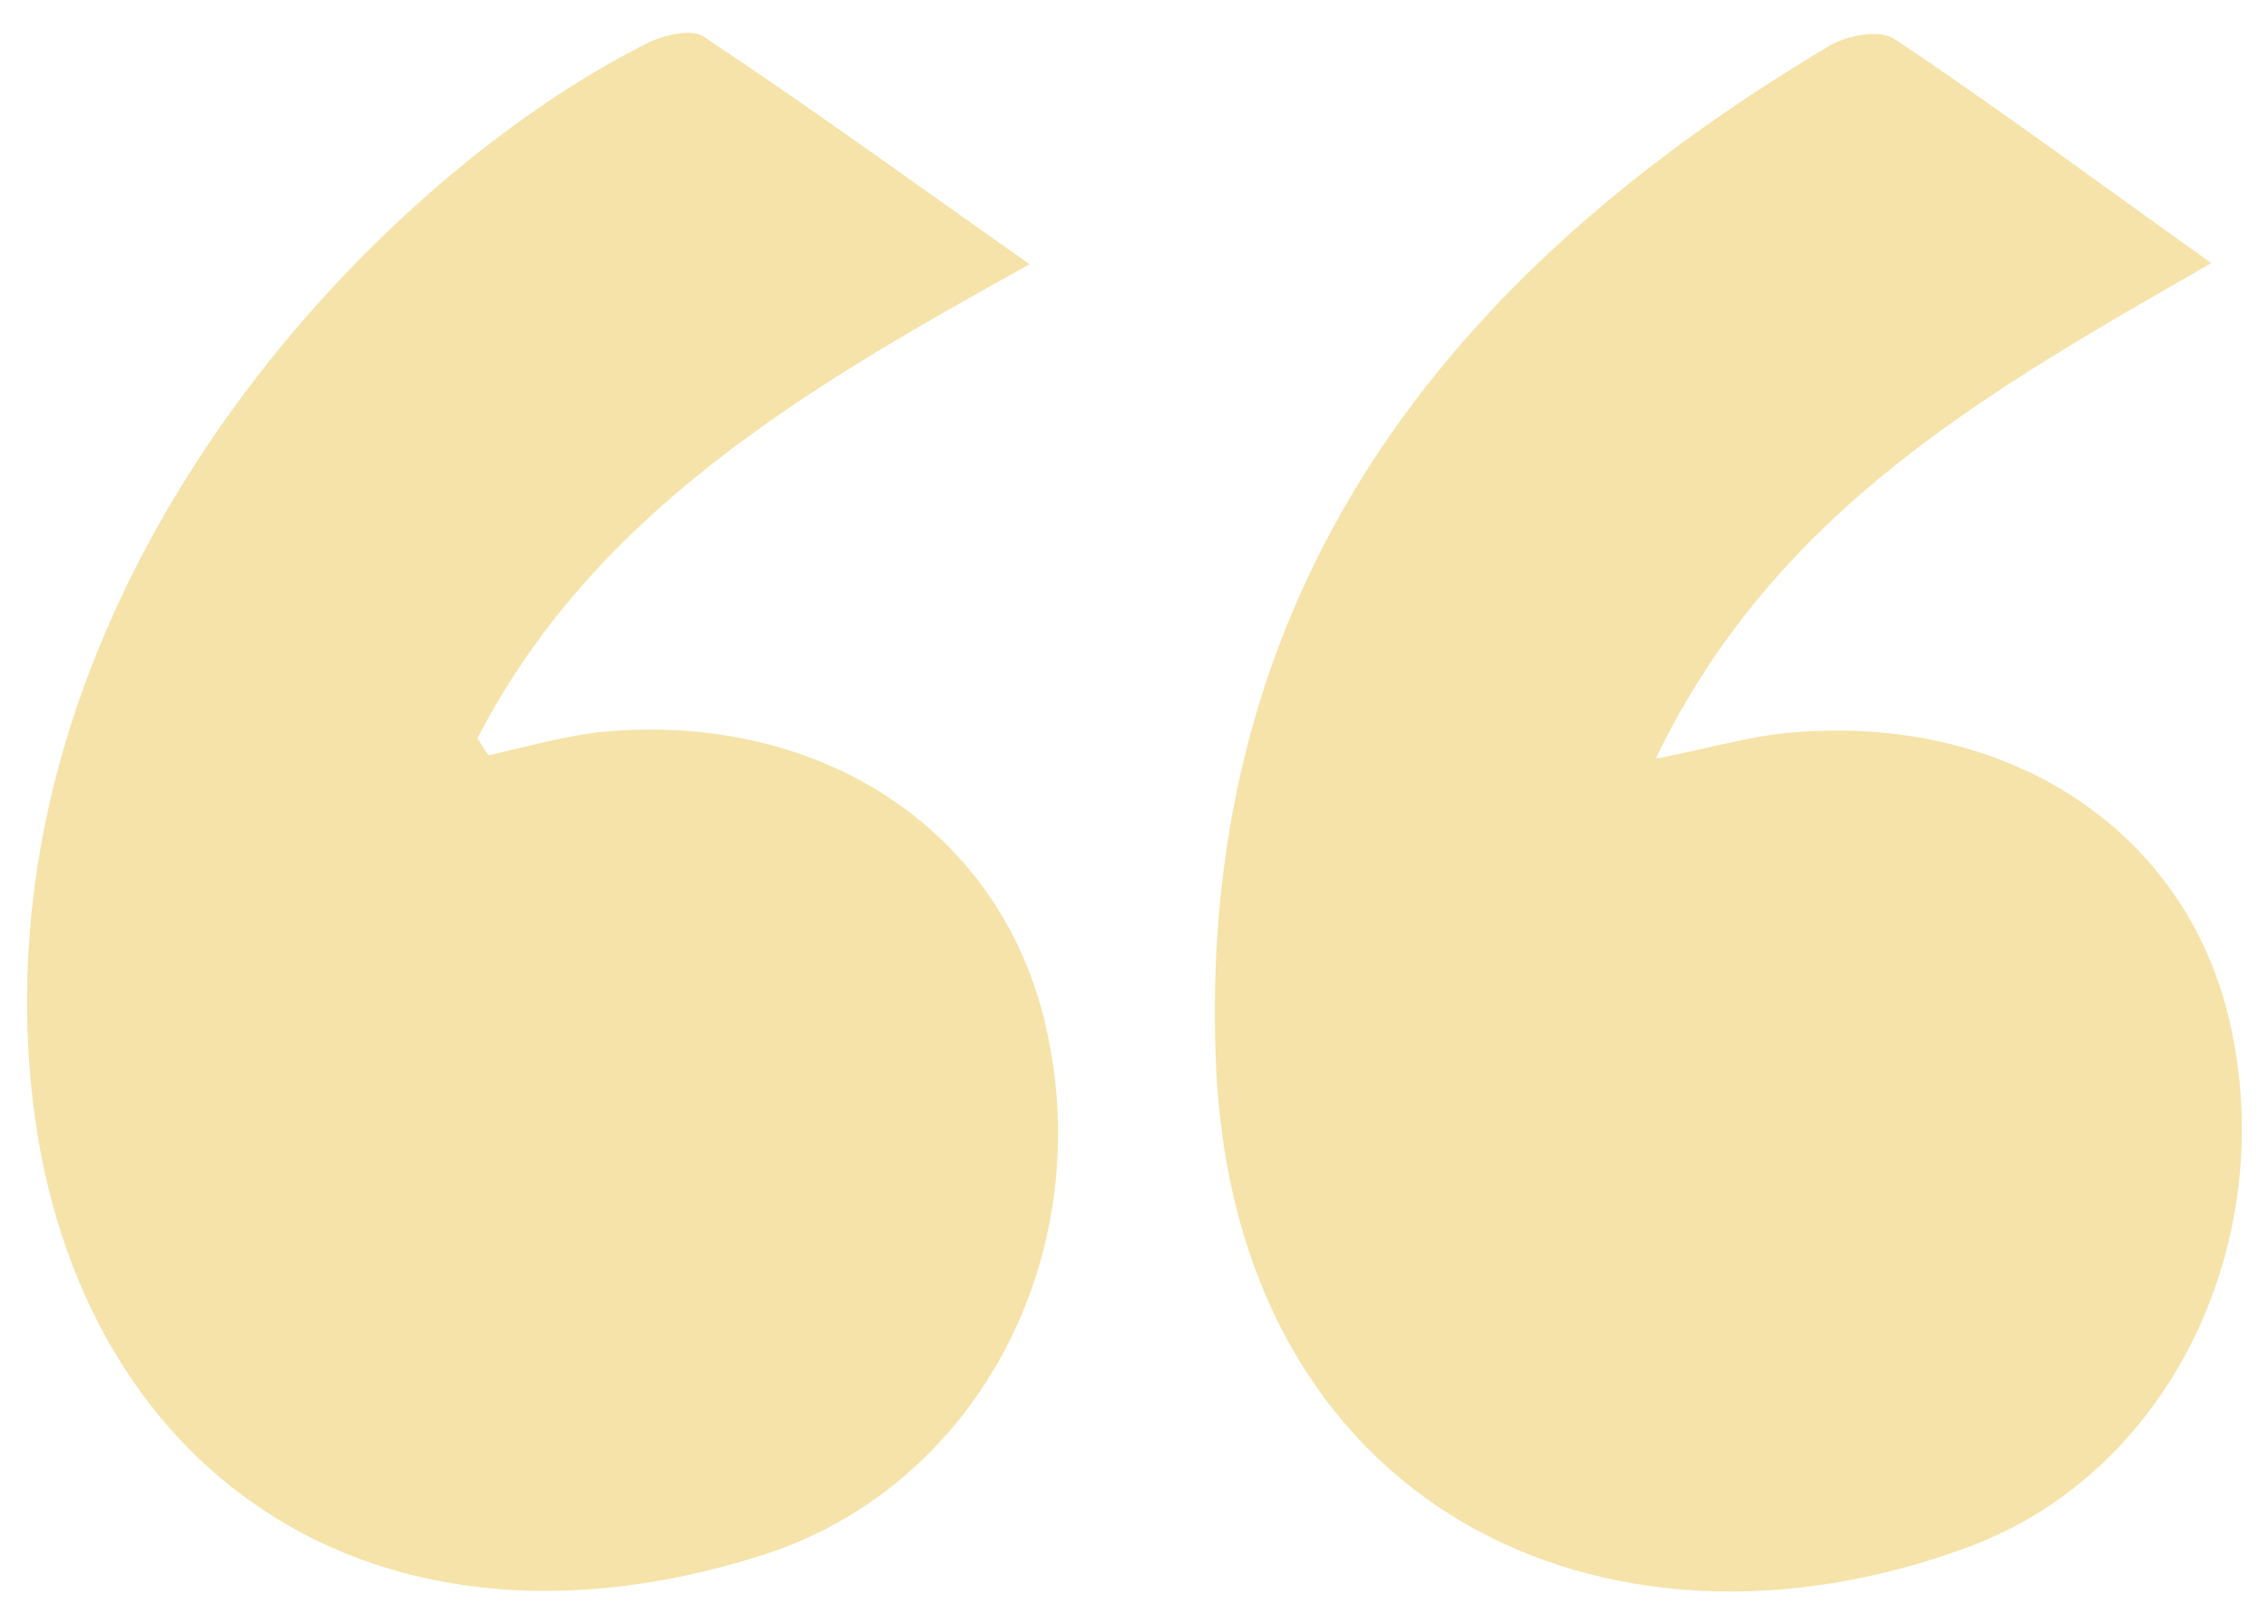 <?xml version="1.0" encoding="utf-8"?>
<!-- Generator: Adobe Illustrator 25.4.6, SVG Export Plug-In . SVG Version: 6.00 Build 0)  -->
<svg version="1.1" id="Capa_1" xmlns="http://www.w3.org/2000/svg" xmlns:xlink="http://www.w3.org/1999/xlink" x="0px" y="0px"
	 viewBox="0 0 200 143.2" style="enable-background:new 0 0 200 143.2;" xml:space="preserve">
<style type="text/css">
	.st0{fill:#CCA604;}
	.st1{fill:#F5E3A9;}
	.st2{fill:#FFFFFF;}
	.st3{fill:#E5BB07;}
</style>
<g>
	<path class="st1" d="M195,23.2c-19.5,11.2-38.4,21.7-49,43.7c5.1-1,8.4-2,11.9-2.3c19.2-1.7,34.8,8.6,38.7,25.4
		c4.5,19.4-5.2,39.8-23,46.4c-32,11.9-65-3.4-66.4-43.2C105.7,52,127.5,24.1,161.4,4c1.5-0.9,4.4-1.4,5.6-0.6
		C176.3,9.6,185.3,16.3,195,23.2z"/>
	<path class="st1" d="M90.8,23.3c-19.9,11-38.4,21.9-48.7,41.8c0.3,0.5,0.6,1,1,1.5c3.1-0.7,6.3-1.6,9.4-2
		C72,62.5,88.2,73,92.2,90.4c4.7,20.2-6,40.8-25.2,46.8C31.7,148.3,5.1,128.4,2.6,94C-0.6,51.4,32.7,16.1,56.9,3.9
		c1.5-0.8,4-1.4,5.1-0.7C71.5,9.5,80.7,16.2,90.8,23.3z"/>
</g>
</svg>
